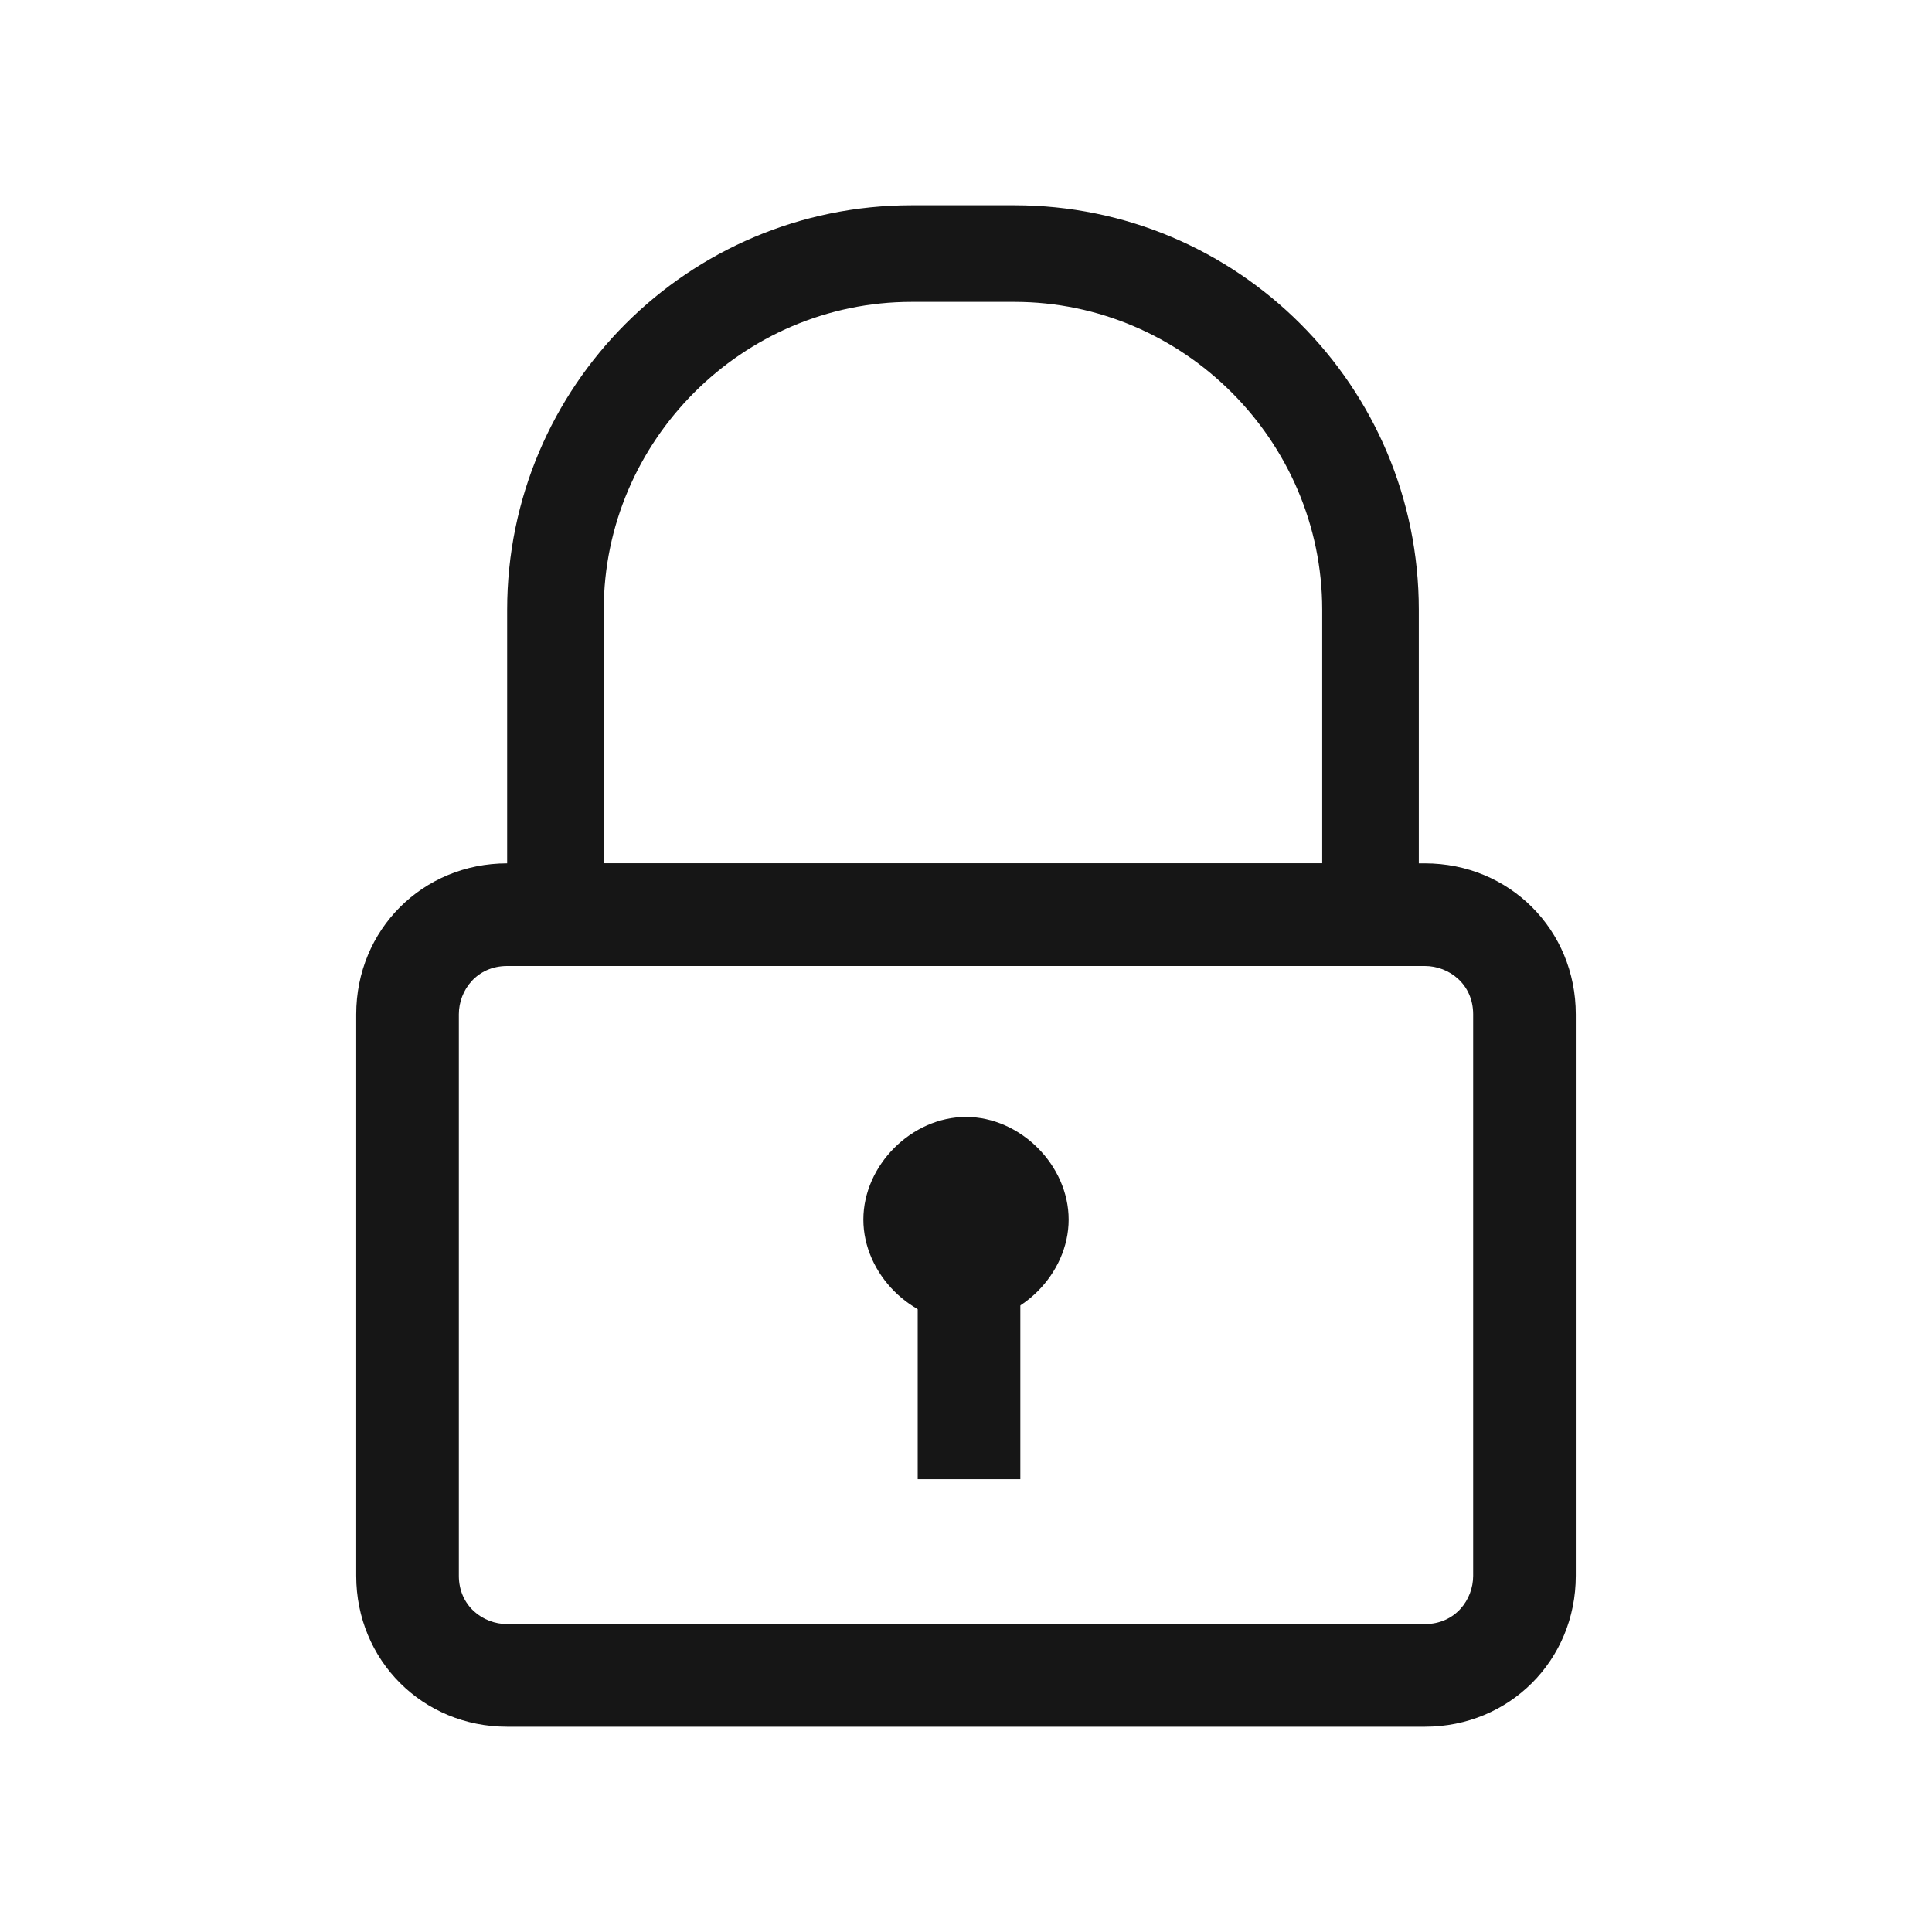 <?xml version="1.0" encoding="UTF-8"?>
<svg xmlns="http://www.w3.org/2000/svg" version="1.1" viewBox="0 0 32 32">
  <defs>
    <style>
      .cls-1 {
        fill: #161616;
      }
    </style>
  </defs>
  <!-- Generator: Adobe Illustrator 28.6.0, SVG Export Plug-In . SVG Version: 1.2.0 Build 709)  -->
  <g>
    <g id="Camada_1">
      <g id="Layer_13">
        <path class="cls-1" d="M23.6,28.6h-15.2c-1.4,0-2.5-1.1-2.5-2.5v-9.3c0-1.4,1.1-2.5,2.5-2.5h15.2c1.4,0,2.5,1.1,2.5,2.5v9.3c0,1.4-1.1,2.5-2.5,2.5ZM8.4,16c-.5,0-.8.4-.8.8v9.3c0,.5.4.8.8.8h15.2c.5,0,.8-.4.8-.8v-9.3c0-.5-.4-.8-.8-.8h-15.2Z"/>
        <path class="cls-1" d="M22.7,16h-13.5c-.5,0-.8-.4-.8-.8v-5.1c0-3.7,3-6.7,6.7-6.7h1.7c3.7,0,6.7,3,6.7,6.7v5.1c0,.5-.4.8-.8.8ZM10.1,14.3h11.8v-4.2c0-2.8-2.3-5.1-5.1-5.1h-1.7c-2.8,0-5.1,2.3-5.1,5.1v4.2Z"/>
        <path class="cls-1" d="M16,21.9c-.9,0-1.7-.8-1.7-1.7s.8-1.7,1.7-1.7,1.7.8,1.7,1.7-.8,1.7-1.7,1.7Z"/>
        <rect class="cls-1" x="15.2" y="21.1" width="1.7" height="3.4"/>
      </g>
    </g>
  </g>
</svg>